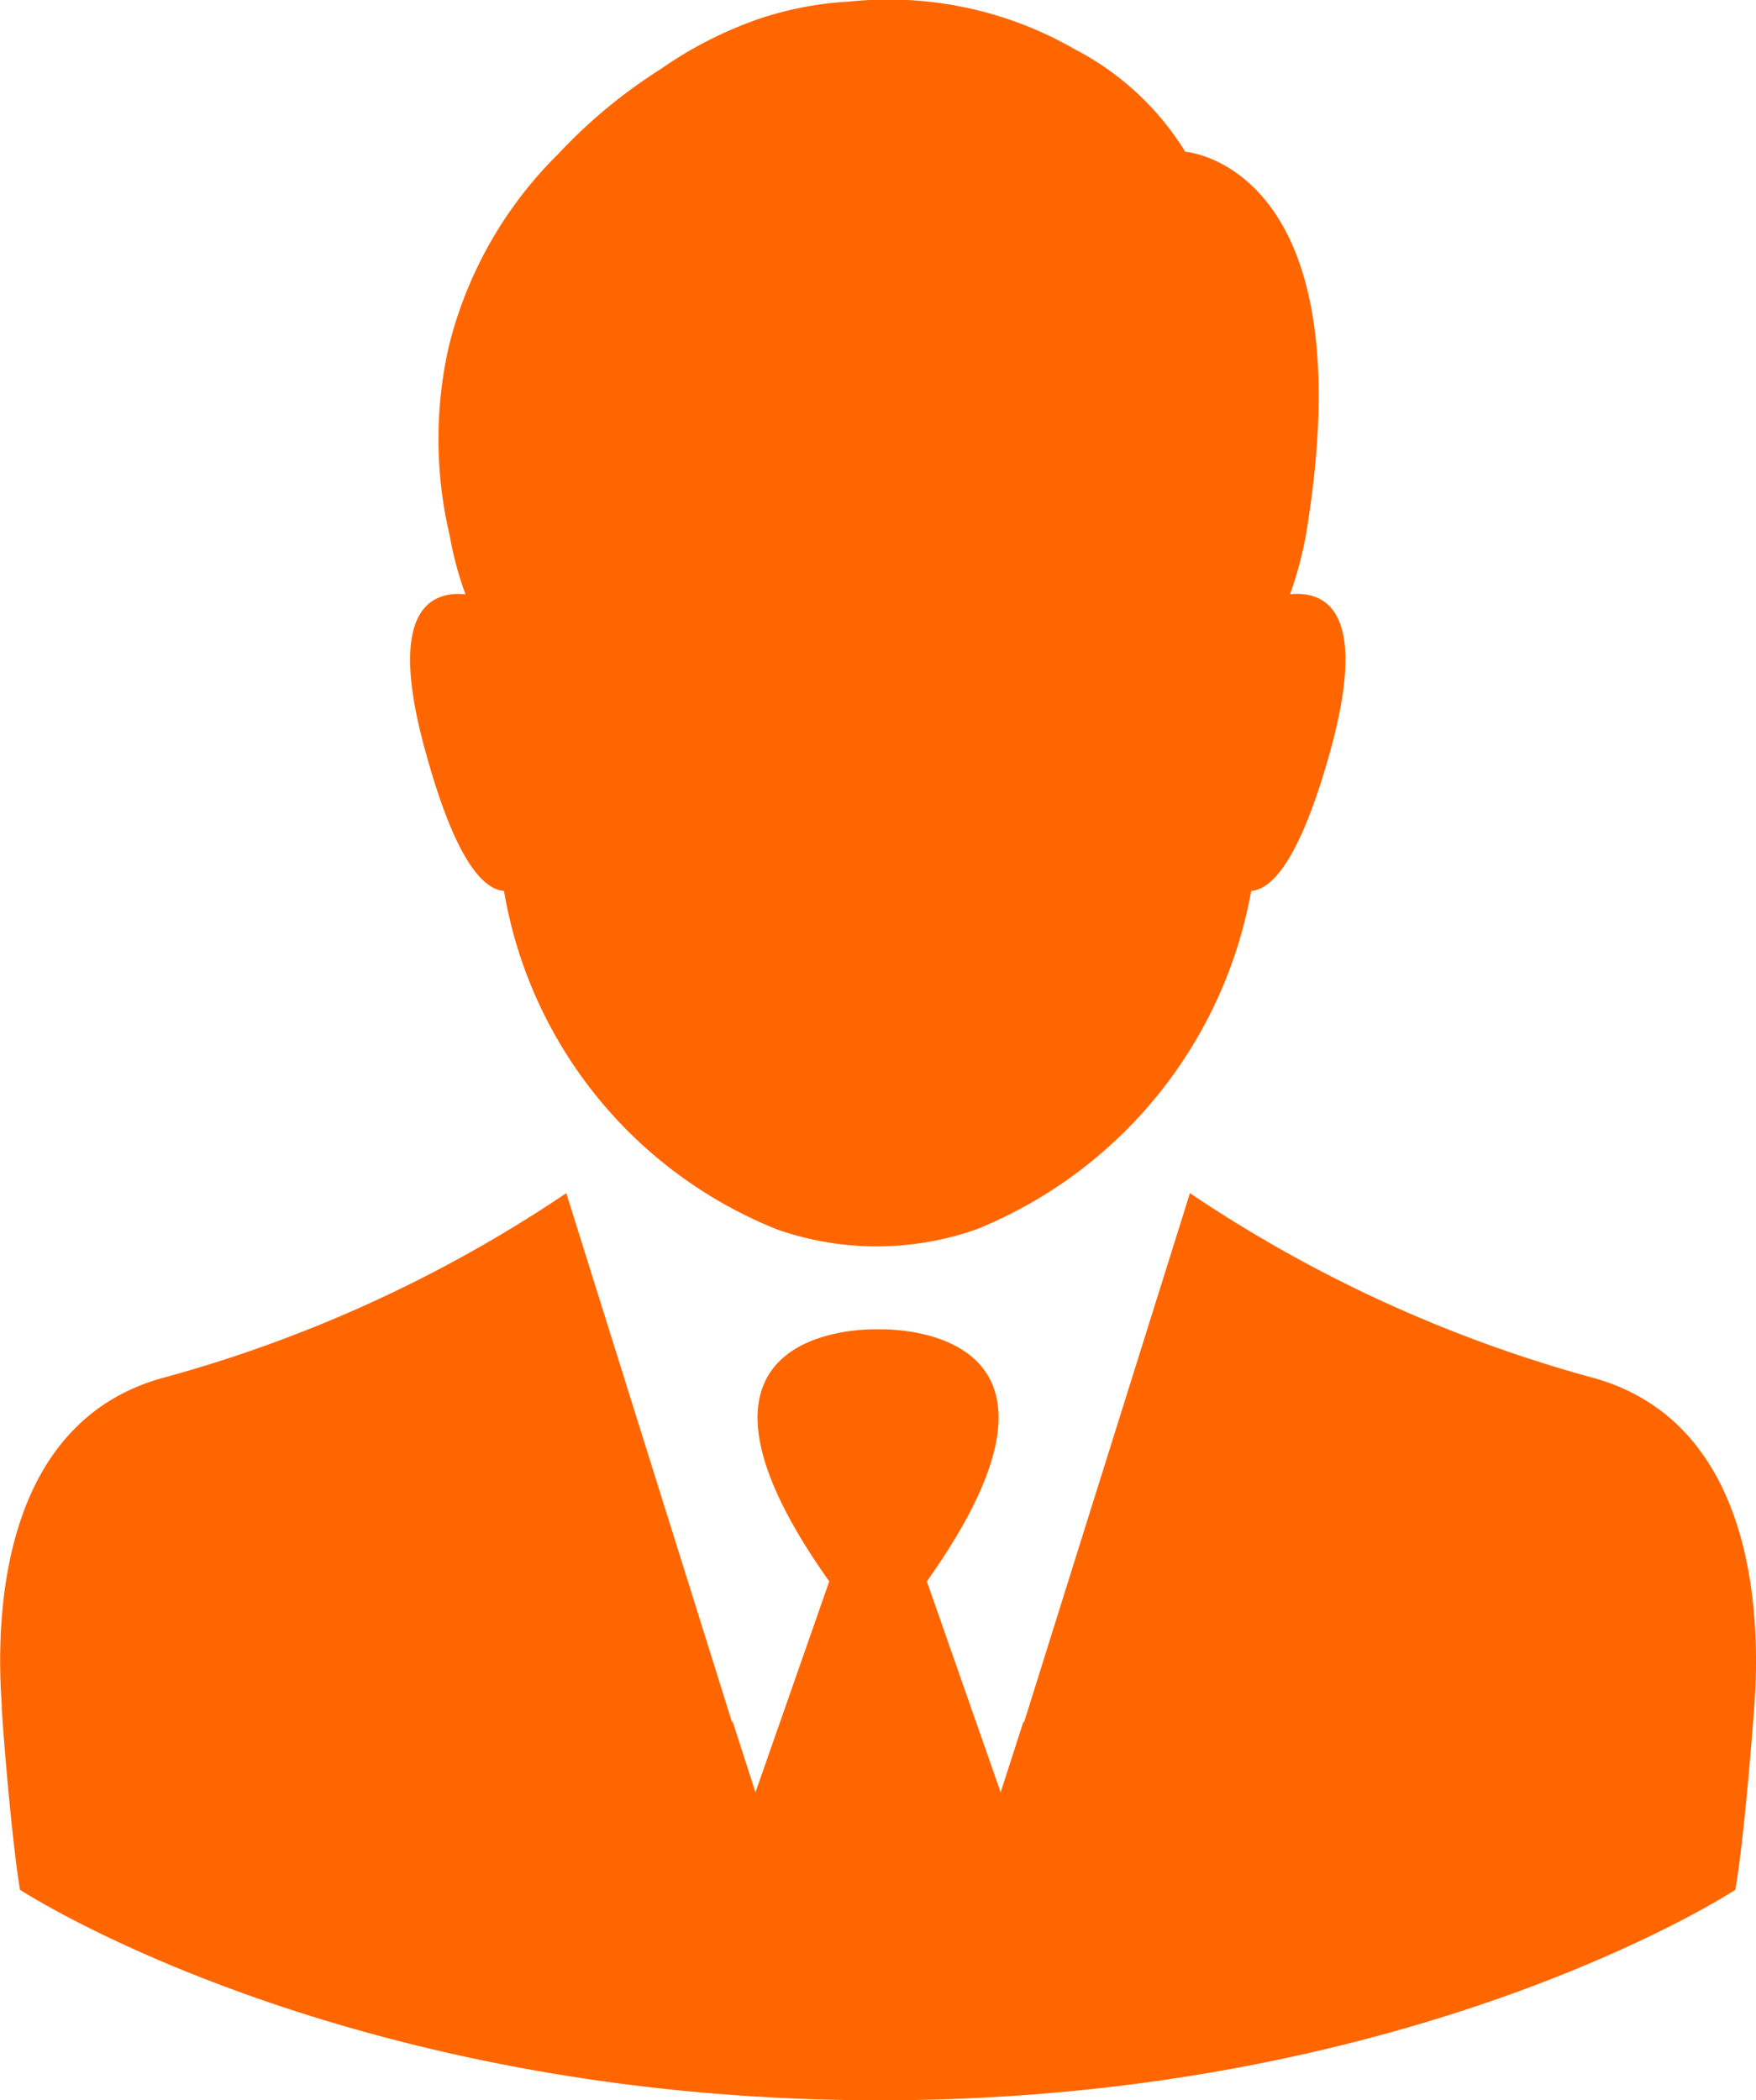 <svg xmlns="http://www.w3.org/2000/svg" width="50.161" height="60" viewBox="0 0 50.161 60">
  <g id="updated_programs" transform="translate(0)">
    <g id="Group_100531" data-name="Group 100531" transform="translate(11.716 0)">
      <g id="Group_100530" data-name="Group 100530" transform="translate(0 0)">
        <path id="Path_20575" data-name="Path 20575" d="M161.283,16.975a10.777,10.777,0,0,0,.452-1.687C163.5,4.7,158.289,4.336,158.289,4.336a8.063,8.063,0,0,0-3.142-2.921A10.673,10.673,0,0,0,148.693.045a9.751,9.751,0,0,0-2.567.489A11.393,11.393,0,0,0,143.3,1.977a14.731,14.731,0,0,0-2.909,2.408A11.643,11.643,0,0,0,137.251,9.9a11.985,11.985,0,0,0,.024,5.391,9.875,9.875,0,0,0,.452,1.687c-1.039-.1-2.274.5-1.112,4.6.831,2.995,1.614,3.826,2.213,3.875a12.687,12.687,0,0,0,7.8,9.669,8.586,8.586,0,0,0,5.721-.012,12.894,12.894,0,0,0,7.823-9.657c.6-.049,1.381-.892,2.225-3.875C163.557,17.477,162.322,16.878,161.283,16.975Z" transform="translate(-136.147 0)" fill="#f60"/>
      </g>
    </g>
    <g id="Group_100533" data-name="Group 100533" transform="translate(0 34.086)">
      <g id="Group_100532" data-name="Group 100532" transform="translate(0)">
        <path id="Path_20576" data-name="Path 20576" d="M83.9,284.213a38.9,38.9,0,0,1-11.4-5.244L68.51,291.694l-.751,2.4-.012-.037-.654,2.029-2.108-6.026c5.174-7.285-1.042-7.212-1.394-7.2-.351-.012-6.568-.086-1.394,7.2l-2.108,6.026-.654-2.029-.012.037-.751-2.4-3.987-12.725a38.9,38.9,0,0,1-11.4,5.244c-4.69,1.2-4.92,6.662-4.726,9.376-.024,0,.254,3.667.521,5.281,0,0,9.161,6,24.5,6.014s24.5-6.014,24.5-6.014c.279-1.614.545-5.281.545-5.281C88.819,290.887,88.589,285.423,83.9,284.213Z" transform="translate(-38.509 -278.969)" fill="#f60"/>
      </g>
    </g>
  </g>
</svg>
